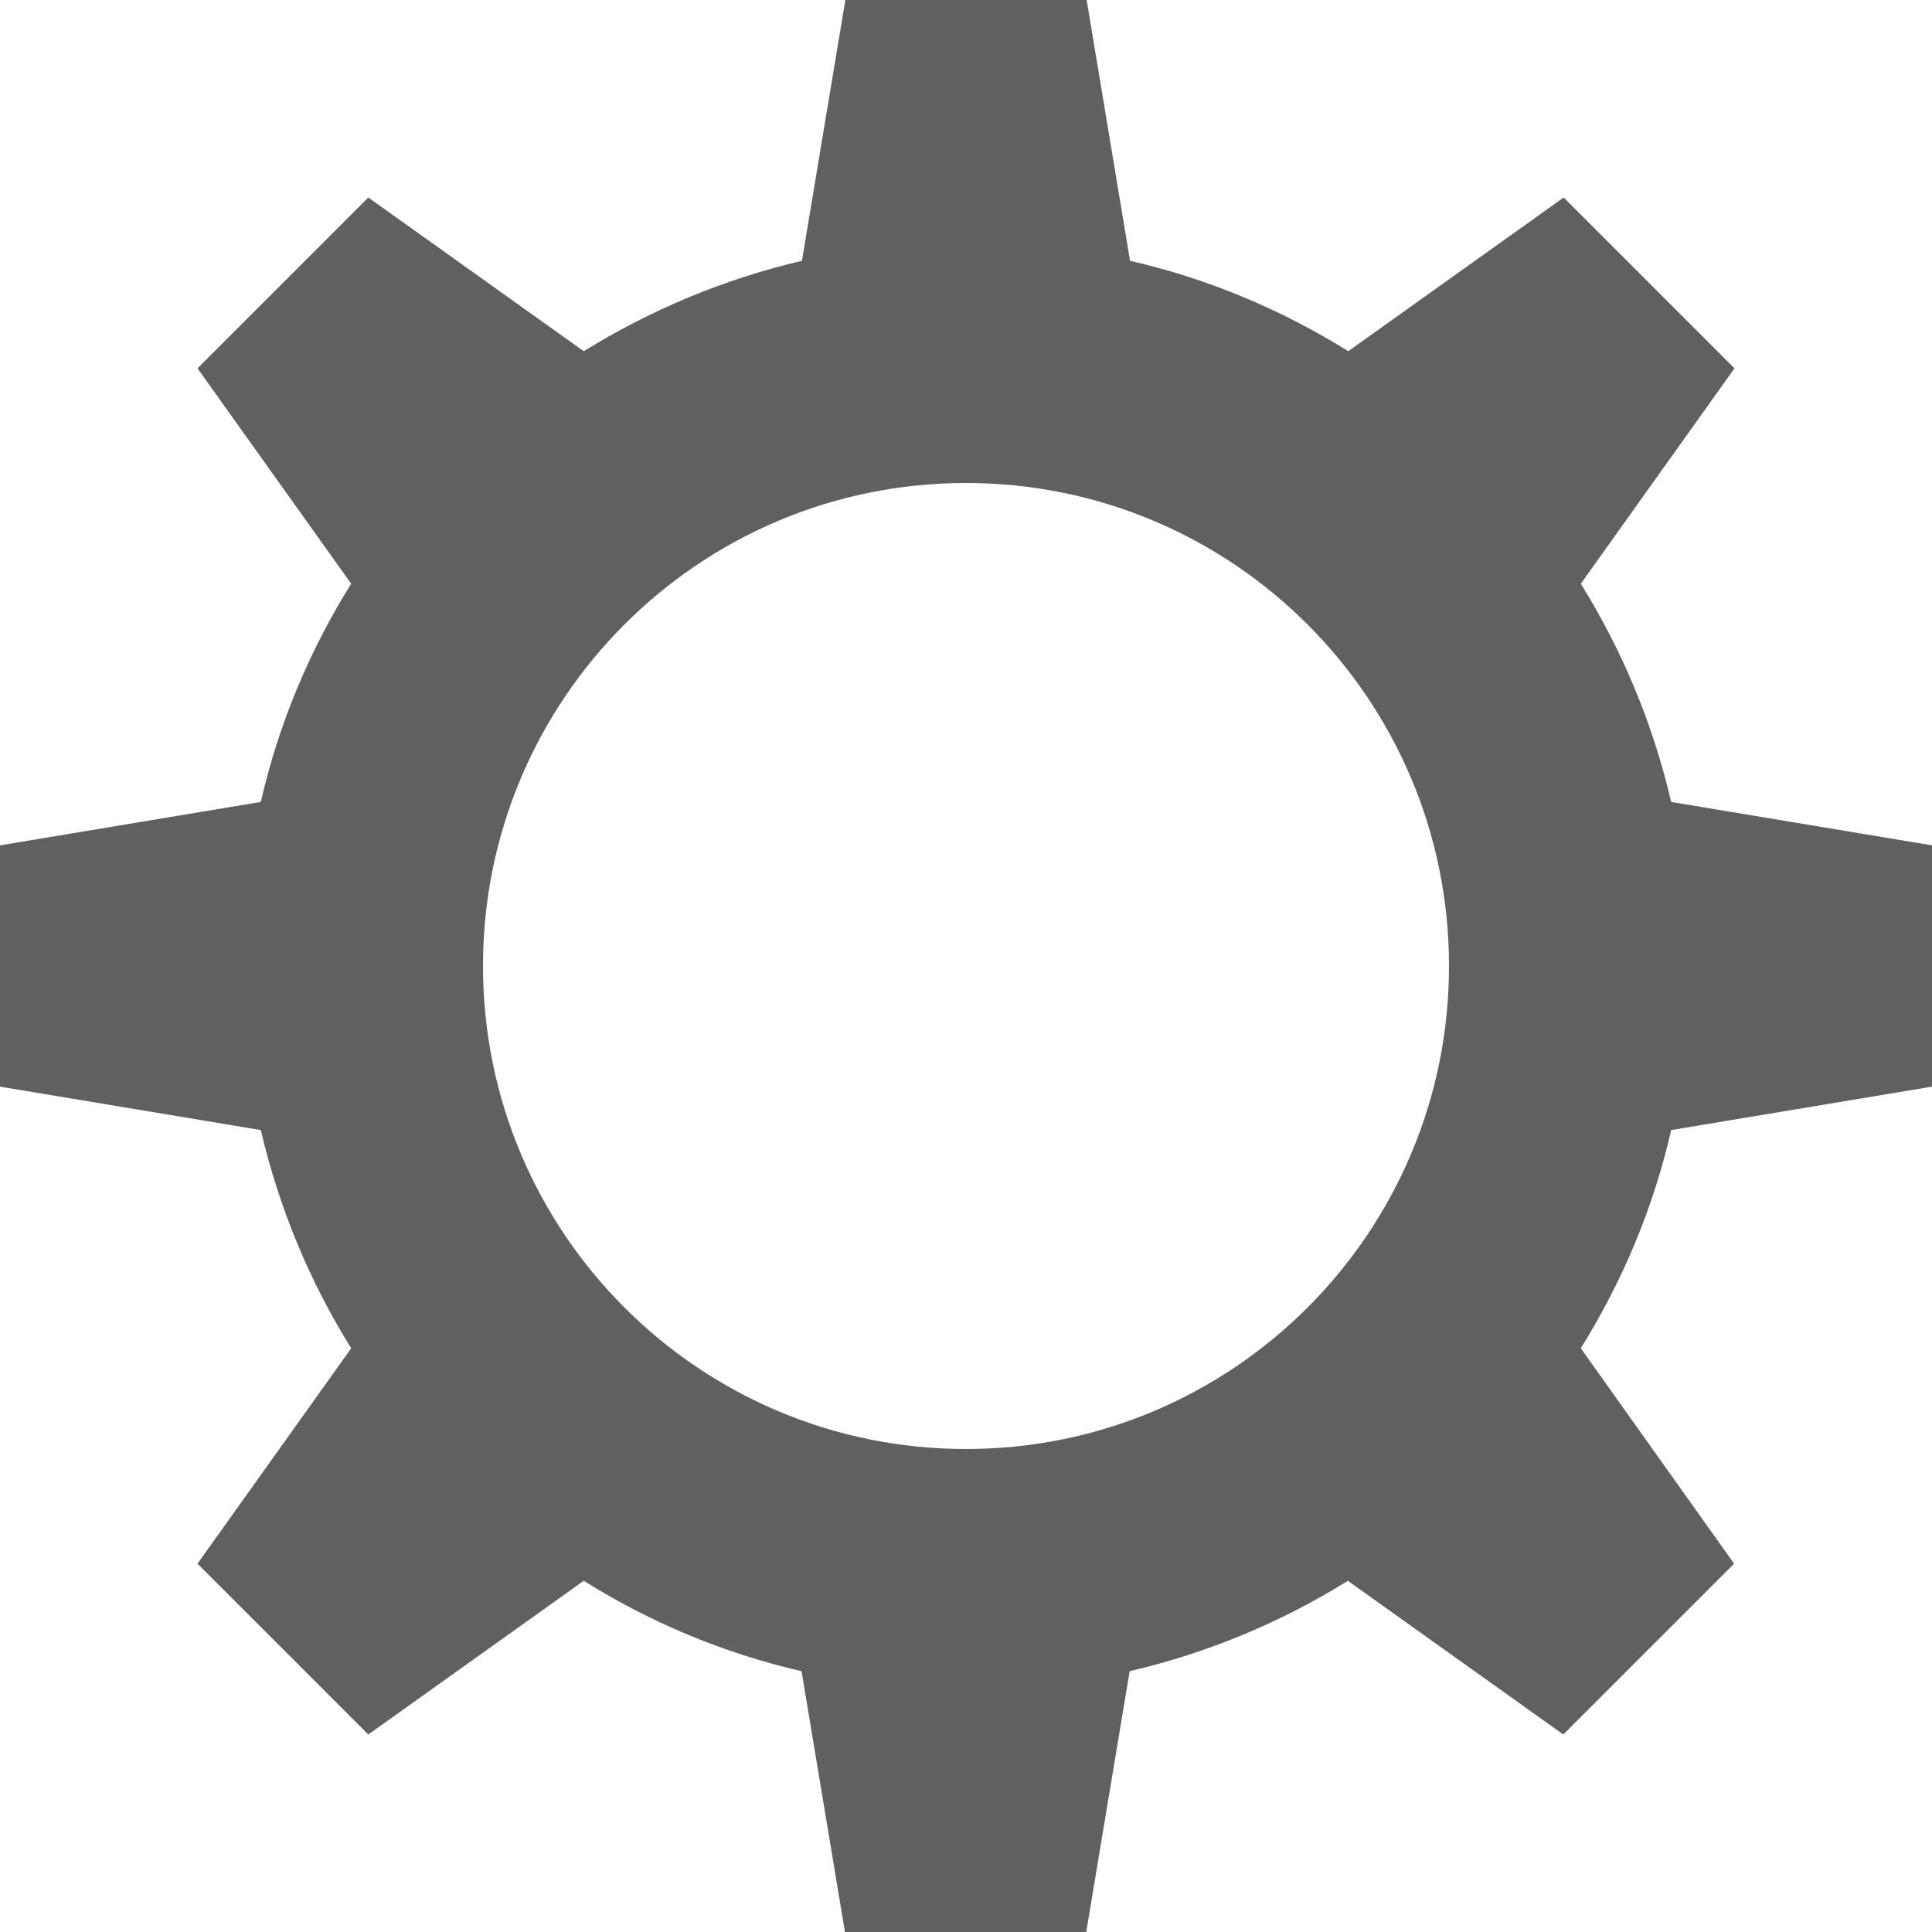 <?xml version="1.0" encoding="utf-8"?>
<!-- Generator: Adobe Illustrator 21.1.0, SVG Export Plug-In . SVG Version: 6.00 Build 0)  -->
<svg version="1.1" id="Capa_1" xmlns="http://www.w3.org/2000/svg" xmlns:xlink="http://www.w3.org/1999/xlink" x="0px" y="0px"
	 viewBox="0 0 485.2 485.2" style="enable-background:new 0 0 485.2 485.2;" xml:space="preserve">
<style type="text/css">
	.st0{fill:#606060;}
</style>
<g>
	<path class="st0" d="M485.2,272.9v-60.6l-65.5-10.9c-4.6-19.7-12.3-38.1-22.7-54.8l38.6-54.1l-42.9-42.9l-54.1,38.6
		c-16.7-10.4-35.1-18.2-54.8-22.7L272.9,0h-60.6l-10.9,65.5c-19.7,4.6-38.1,12.4-54.8,22.7L92.5,49.6L49.6,92.5l38.6,54.1
		c-10.4,16.6-18.2,35.1-22.7,54.8L0,212.3v60.6l65.5,10.9c4.6,19.7,12.3,38.1,22.7,54.8l-38.6,54.1l42.9,42.9l54.1-38.6
		c16.6,10.4,35.1,18.2,54.7,22.7l10.9,65.5h60.6l10.9-65.5c19.7-4.6,38.1-12.3,54.8-22.7l54.1,38.6l42.9-42.9L397,338.6
		c10.4-16.7,18.2-35.1,22.7-54.8L485.2,272.9z M242.6,363.9c-67,0-121.3-54.3-121.3-121.3s54.3-121.3,121.3-121.3
		c67,0,121.3,54.3,121.3,121.3S309.6,363.9,242.6,363.9z"/>
</g>
</svg>
